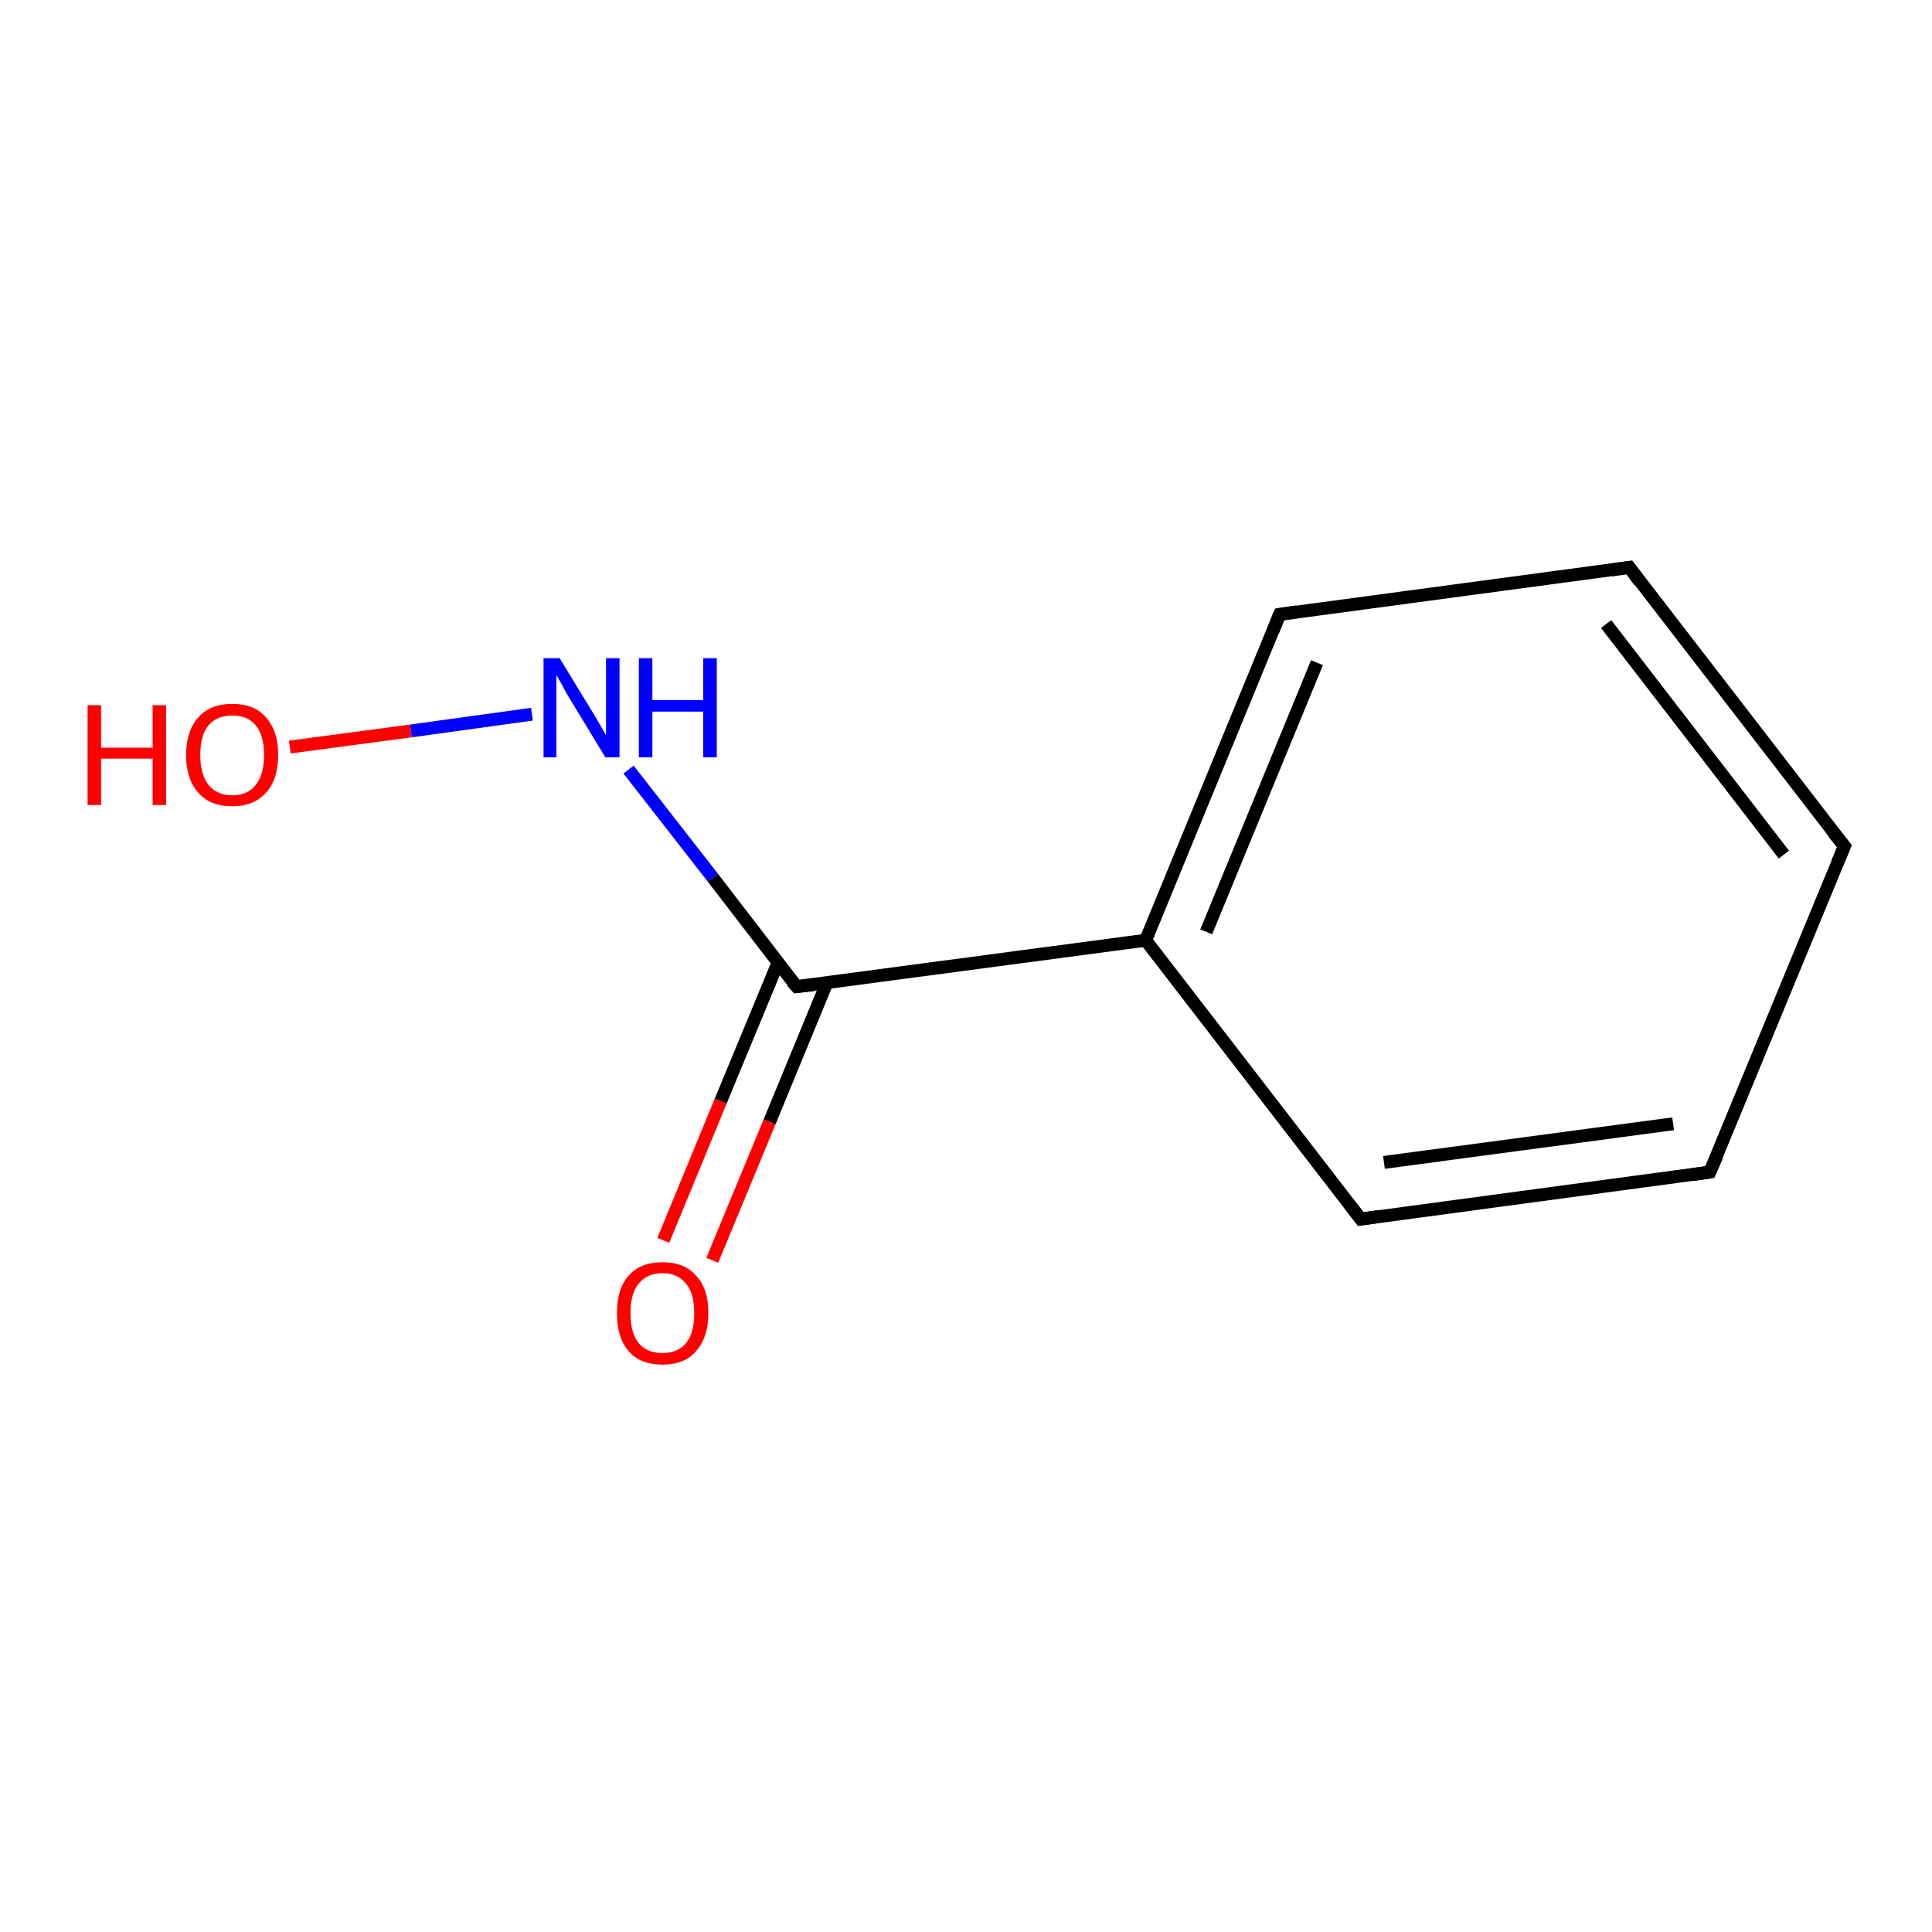 <?xml version='1.0' encoding='iso-8859-1'?>
<svg version='1.1' baseProfile='full'
              xmlns='http://www.w3.org/2000/svg'
                      xmlns:rdkit='http://www.rdkit.org/xml'
                      xmlns:xlink='http://www.w3.org/1999/xlink'
                  xml:space='preserve'
width='300px' height='300px' viewBox='0 0 300 300'>
<!-- END OF HEADER -->
<rect style='opacity:1.0;fill:#FFFFFF;stroke:none' width='300.0' height='300.0' x='0.0' y='0.0'> </rect>
<path class='bond-0 atom-0 atom-1' d='M 45.0,116.0 L 63.8,113.5' style='fill:none;fill-rule:evenodd;stroke:#FF0000;stroke-width:2.0px;stroke-linecap:butt;stroke-linejoin:miter;stroke-opacity:1' />
<path class='bond-0 atom-0 atom-1' d='M 63.8,113.5 L 82.6,110.9' style='fill:none;fill-rule:evenodd;stroke:#0000FF;stroke-width:2.0px;stroke-linecap:butt;stroke-linejoin:miter;stroke-opacity:1' />
<path class='bond-1 atom-1 atom-2' d='M 97.6,119.5 L 110.7,136.3' style='fill:none;fill-rule:evenodd;stroke:#0000FF;stroke-width:2.0px;stroke-linecap:butt;stroke-linejoin:miter;stroke-opacity:1' />
<path class='bond-1 atom-1 atom-2' d='M 110.7,136.3 L 123.7,153.2' style='fill:none;fill-rule:evenodd;stroke:#000000;stroke-width:2.0px;stroke-linecap:butt;stroke-linejoin:miter;stroke-opacity:1' />
<path class='bond-2 atom-2 atom-3' d='M 120.8,149.5 L 111.9,171.0' style='fill:none;fill-rule:evenodd;stroke:#000000;stroke-width:2.0px;stroke-linecap:butt;stroke-linejoin:miter;stroke-opacity:1' />
<path class='bond-2 atom-2 atom-3' d='M 111.9,171.0 L 103.0,192.6' style='fill:none;fill-rule:evenodd;stroke:#FF0000;stroke-width:2.0px;stroke-linecap:butt;stroke-linejoin:miter;stroke-opacity:1' />
<path class='bond-2 atom-2 atom-3' d='M 128.4,152.6 L 119.5,174.2' style='fill:none;fill-rule:evenodd;stroke:#000000;stroke-width:2.0px;stroke-linecap:butt;stroke-linejoin:miter;stroke-opacity:1' />
<path class='bond-2 atom-2 atom-3' d='M 119.5,174.2 L 110.6,195.7' style='fill:none;fill-rule:evenodd;stroke:#FF0000;stroke-width:2.0px;stroke-linecap:butt;stroke-linejoin:miter;stroke-opacity:1' />
<path class='bond-3 atom-2 atom-4' d='M 123.7,153.2 L 177.9,146.0' style='fill:none;fill-rule:evenodd;stroke:#000000;stroke-width:2.0px;stroke-linecap:butt;stroke-linejoin:miter;stroke-opacity:1' />
<path class='bond-4 atom-4 atom-5' d='M 177.9,146.0 L 198.7,95.4' style='fill:none;fill-rule:evenodd;stroke:#000000;stroke-width:2.0px;stroke-linecap:butt;stroke-linejoin:miter;stroke-opacity:1' />
<path class='bond-4 atom-4 atom-5' d='M 187.3,144.7 L 204.5,102.9' style='fill:none;fill-rule:evenodd;stroke:#000000;stroke-width:2.0px;stroke-linecap:butt;stroke-linejoin:miter;stroke-opacity:1' />
<path class='bond-5 atom-5 atom-6' d='M 198.7,95.4 L 253.0,88.1' style='fill:none;fill-rule:evenodd;stroke:#000000;stroke-width:2.0px;stroke-linecap:butt;stroke-linejoin:miter;stroke-opacity:1' />
<path class='bond-6 atom-6 atom-7' d='M 253.0,88.1 L 286.4,131.4' style='fill:none;fill-rule:evenodd;stroke:#000000;stroke-width:2.0px;stroke-linecap:butt;stroke-linejoin:miter;stroke-opacity:1' />
<path class='bond-6 atom-6 atom-7' d='M 249.4,96.9 L 277.0,132.7' style='fill:none;fill-rule:evenodd;stroke:#000000;stroke-width:2.0px;stroke-linecap:butt;stroke-linejoin:miter;stroke-opacity:1' />
<path class='bond-7 atom-7 atom-8' d='M 286.4,131.4 L 265.5,182.0' style='fill:none;fill-rule:evenodd;stroke:#000000;stroke-width:2.0px;stroke-linecap:butt;stroke-linejoin:miter;stroke-opacity:1' />
<path class='bond-8 atom-8 atom-9' d='M 265.5,182.0 L 211.3,189.3' style='fill:none;fill-rule:evenodd;stroke:#000000;stroke-width:2.0px;stroke-linecap:butt;stroke-linejoin:miter;stroke-opacity:1' />
<path class='bond-8 atom-8 atom-9' d='M 259.8,174.5 L 214.9,180.5' style='fill:none;fill-rule:evenodd;stroke:#000000;stroke-width:2.0px;stroke-linecap:butt;stroke-linejoin:miter;stroke-opacity:1' />
<path class='bond-9 atom-9 atom-4' d='M 211.3,189.3 L 177.9,146.0' style='fill:none;fill-rule:evenodd;stroke:#000000;stroke-width:2.0px;stroke-linecap:butt;stroke-linejoin:miter;stroke-opacity:1' />
<path d='M 123.0,152.4 L 123.7,153.2 L 126.4,152.9' style='fill:none;stroke:#000000;stroke-width:2.0px;stroke-linecap:butt;stroke-linejoin:miter;stroke-opacity:1;' />
<path d='M 197.7,97.9 L 198.7,95.4 L 201.4,95.0' style='fill:none;stroke:#000000;stroke-width:2.0px;stroke-linecap:butt;stroke-linejoin:miter;stroke-opacity:1;' />
<path d='M 250.2,88.5 L 253.0,88.1 L 254.6,90.3' style='fill:none;stroke:#000000;stroke-width:2.0px;stroke-linecap:butt;stroke-linejoin:miter;stroke-opacity:1;' />
<path d='M 284.7,129.3 L 286.4,131.4 L 285.3,134.0' style='fill:none;stroke:#000000;stroke-width:2.0px;stroke-linecap:butt;stroke-linejoin:miter;stroke-opacity:1;' />
<path d='M 266.6,179.5 L 265.5,182.0 L 262.8,182.4' style='fill:none;stroke:#000000;stroke-width:2.0px;stroke-linecap:butt;stroke-linejoin:miter;stroke-opacity:1;' />
<path d='M 214.0,188.9 L 211.3,189.3 L 209.6,187.1' style='fill:none;stroke:#000000;stroke-width:2.0px;stroke-linecap:butt;stroke-linejoin:miter;stroke-opacity:1;' />
<path class='atom-0' d='M 13.6 109.5
L 15.7 109.5
L 15.7 116.1
L 23.7 116.1
L 23.7 109.5
L 25.8 109.5
L 25.8 125.0
L 23.7 125.0
L 23.7 117.8
L 15.7 117.8
L 15.7 125.0
L 13.6 125.0
L 13.6 109.5
' fill='#FF0000'/>
<path class='atom-0' d='M 28.9 117.2
Q 28.9 113.5, 30.8 111.4
Q 32.6 109.3, 36.1 109.3
Q 39.5 109.3, 41.3 111.4
Q 43.2 113.5, 43.2 117.2
Q 43.2 121.0, 41.3 123.1
Q 39.4 125.2, 36.1 125.2
Q 32.6 125.2, 30.8 123.1
Q 28.9 121.0, 28.9 117.2
M 36.1 123.5
Q 38.4 123.5, 39.7 121.9
Q 41.0 120.3, 41.0 117.2
Q 41.0 114.2, 39.7 112.6
Q 38.4 111.1, 36.1 111.1
Q 33.7 111.1, 32.4 112.6
Q 31.1 114.1, 31.1 117.2
Q 31.1 120.3, 32.4 121.9
Q 33.7 123.5, 36.1 123.5
' fill='#FF0000'/>
<path class='atom-1' d='M 86.9 102.2
L 91.9 110.4
Q 92.4 111.2, 93.2 112.6
Q 94.1 114.1, 94.1 114.2
L 94.1 102.2
L 96.2 102.2
L 96.2 117.6
L 94.0 117.6
L 88.6 108.7
Q 87.9 107.6, 87.3 106.4
Q 86.6 105.2, 86.4 104.8
L 86.4 117.6
L 84.4 117.6
L 84.4 102.2
L 86.9 102.2
' fill='#0000FF'/>
<path class='atom-1' d='M 99.2 102.2
L 101.3 102.2
L 101.3 108.7
L 109.2 108.7
L 109.2 102.2
L 111.3 102.2
L 111.3 117.6
L 109.2 117.6
L 109.2 110.5
L 101.3 110.5
L 101.3 117.6
L 99.2 117.6
L 99.2 102.2
' fill='#0000FF'/>
<path class='atom-3' d='M 95.8 203.9
Q 95.8 200.1, 97.6 198.1
Q 99.4 196.0, 102.9 196.0
Q 106.3 196.0, 108.1 198.1
Q 110.0 200.1, 110.0 203.9
Q 110.0 207.6, 108.1 209.8
Q 106.3 211.9, 102.9 211.9
Q 99.4 211.9, 97.6 209.8
Q 95.8 207.7, 95.8 203.9
M 102.9 210.1
Q 105.2 210.1, 106.5 208.6
Q 107.8 207.0, 107.8 203.9
Q 107.8 200.8, 106.5 199.3
Q 105.2 197.7, 102.9 197.7
Q 100.5 197.7, 99.2 199.3
Q 97.9 200.8, 97.9 203.9
Q 97.9 207.0, 99.2 208.6
Q 100.5 210.1, 102.9 210.1
' fill='#FF0000'/>
</svg>
